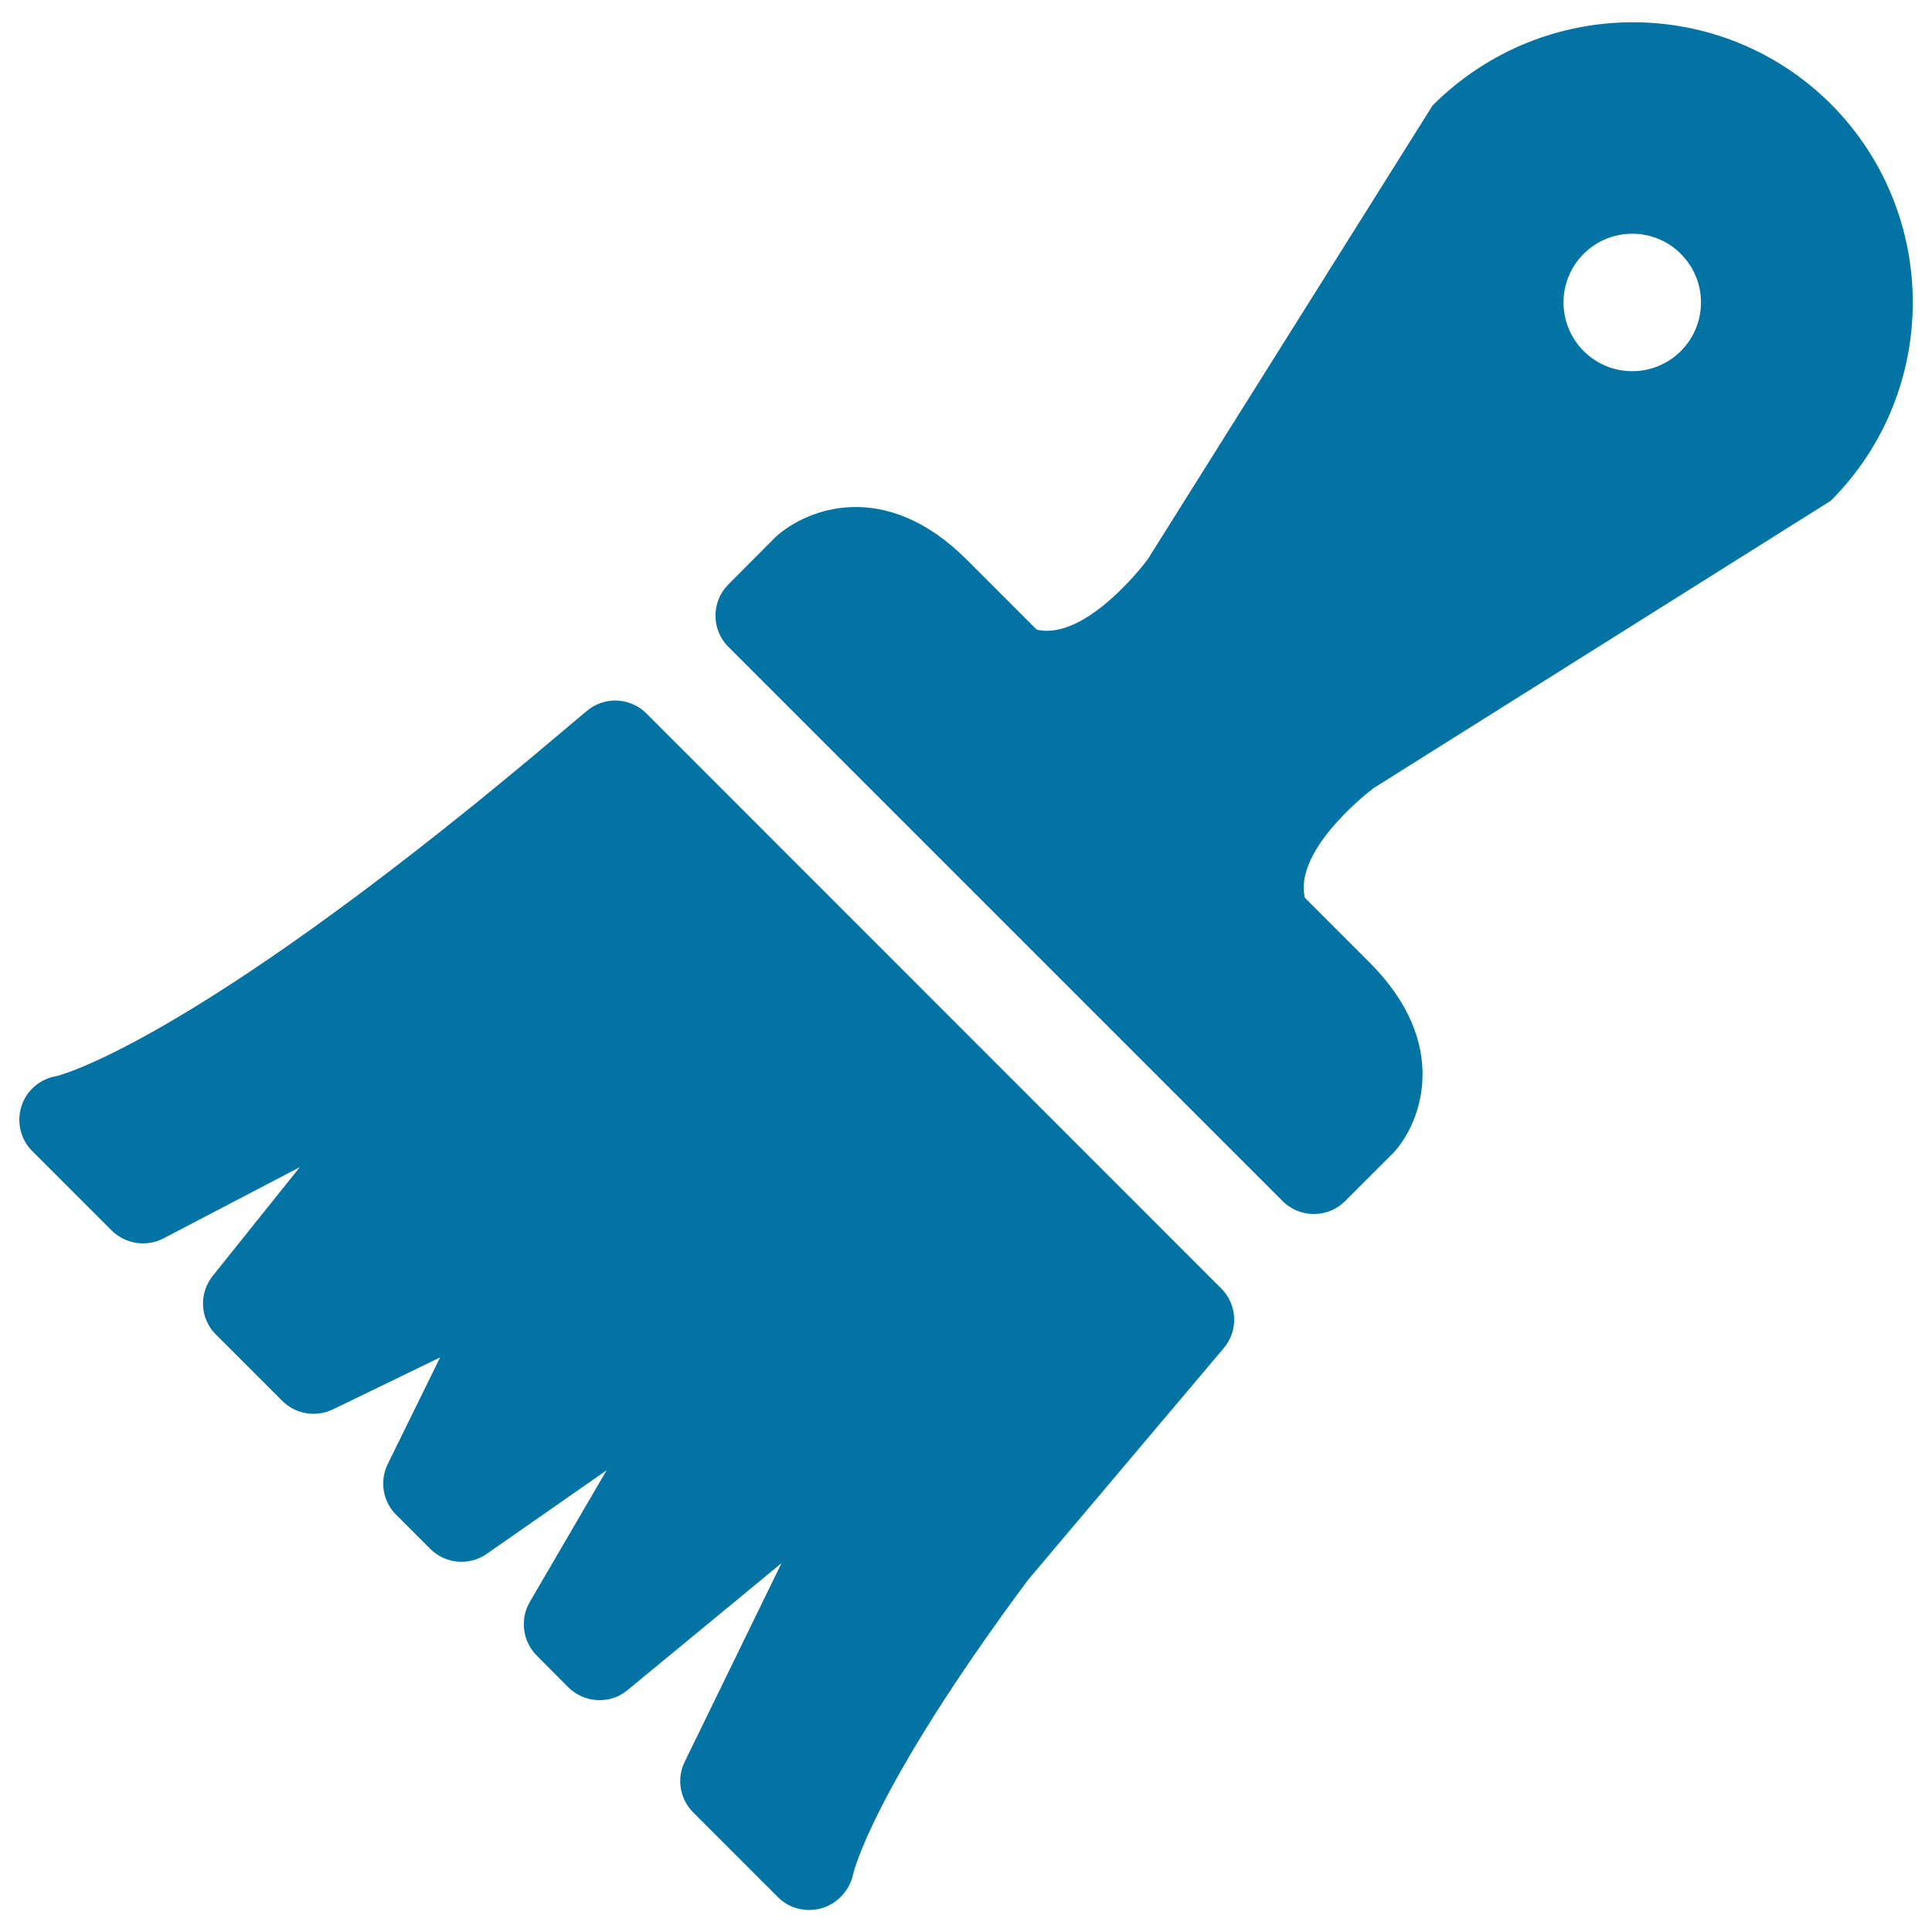 <svg xmlns="http://www.w3.org/2000/svg" viewBox="0 0 1000 1000" style="fill:#0273a2">
<title>Brush SVG icon</title>
<path d="M441.6,970c0.1-0.4,9.7-43.4,90.3-152l101.5-120.2c7.7-9.1,7.1-22.5-1.3-30.9L334.6,369.3c-8.4-8.4-21.8-9-30.9-1.3L276,391.3C96,541.7,29.3,557,29.2,557c-8.5,1.4-15.5,7.4-18.1,15.6c-2.6,8.2-0.5,17.1,5.6,23.2l41.1,41.1c7.1,7,17.9,8.7,26.8,4.1l70.6-36.9l-45.1,56.3c-7.3,9.1-6.6,22.2,1.7,30.4l34.3,34.3c6.9,6.9,17.4,8.6,26.2,4.4l55.5-26.9l-27.1,55.2c-4.3,8.8-2.6,19.3,4.3,26.2l17.7,17.7c7.8,7.8,20.1,8.9,29.2,2.6L314,761l-39.8,68.2c-5.2,9-3.7,20.3,3.6,27.7l16.3,16.4c8.4,8.3,21.7,9,30.7,1.5l79.7-65.7l-50.1,102.8c-4.3,8.8-2.5,19.3,4.4,26.2l44,44c5.9,5.9,14.7,7.9,22.8,5.5C433.7,985.1,439.9,978.2,441.6,970z"/><path d="M377,334.8l286.9,286.9c8.9,8.9,23.4,8.9,32.3,0l25.4-25.4c14-15.5,29.4-55.9-12.6-98l-33.6-33.6c-5.5-23.6,29-51.7,35.3-56.6l236.9-148.9c56.6-56.6,56.6-148.7,0-205.4C890.9-2.7,798.8-2.7,741.5,54.6L594,289.6v0c0,0-31.4,42.4-57.4,36.3l-36.2-36.2c-42.1-42.1-82.5-26.6-98.8-11.9L377,302.5C368.1,311.4,368.1,325.9,377,334.8z M819.7,131.4c13.9-13.9,36.4-13.9,50.3,0c13.9,13.9,13.9,36.4,0,50.3c-13.9,13.9-36.4,13.9-50.3,0C805.8,167.8,805.8,145.3,819.7,131.4L819.7,131.4z"/>
</svg>